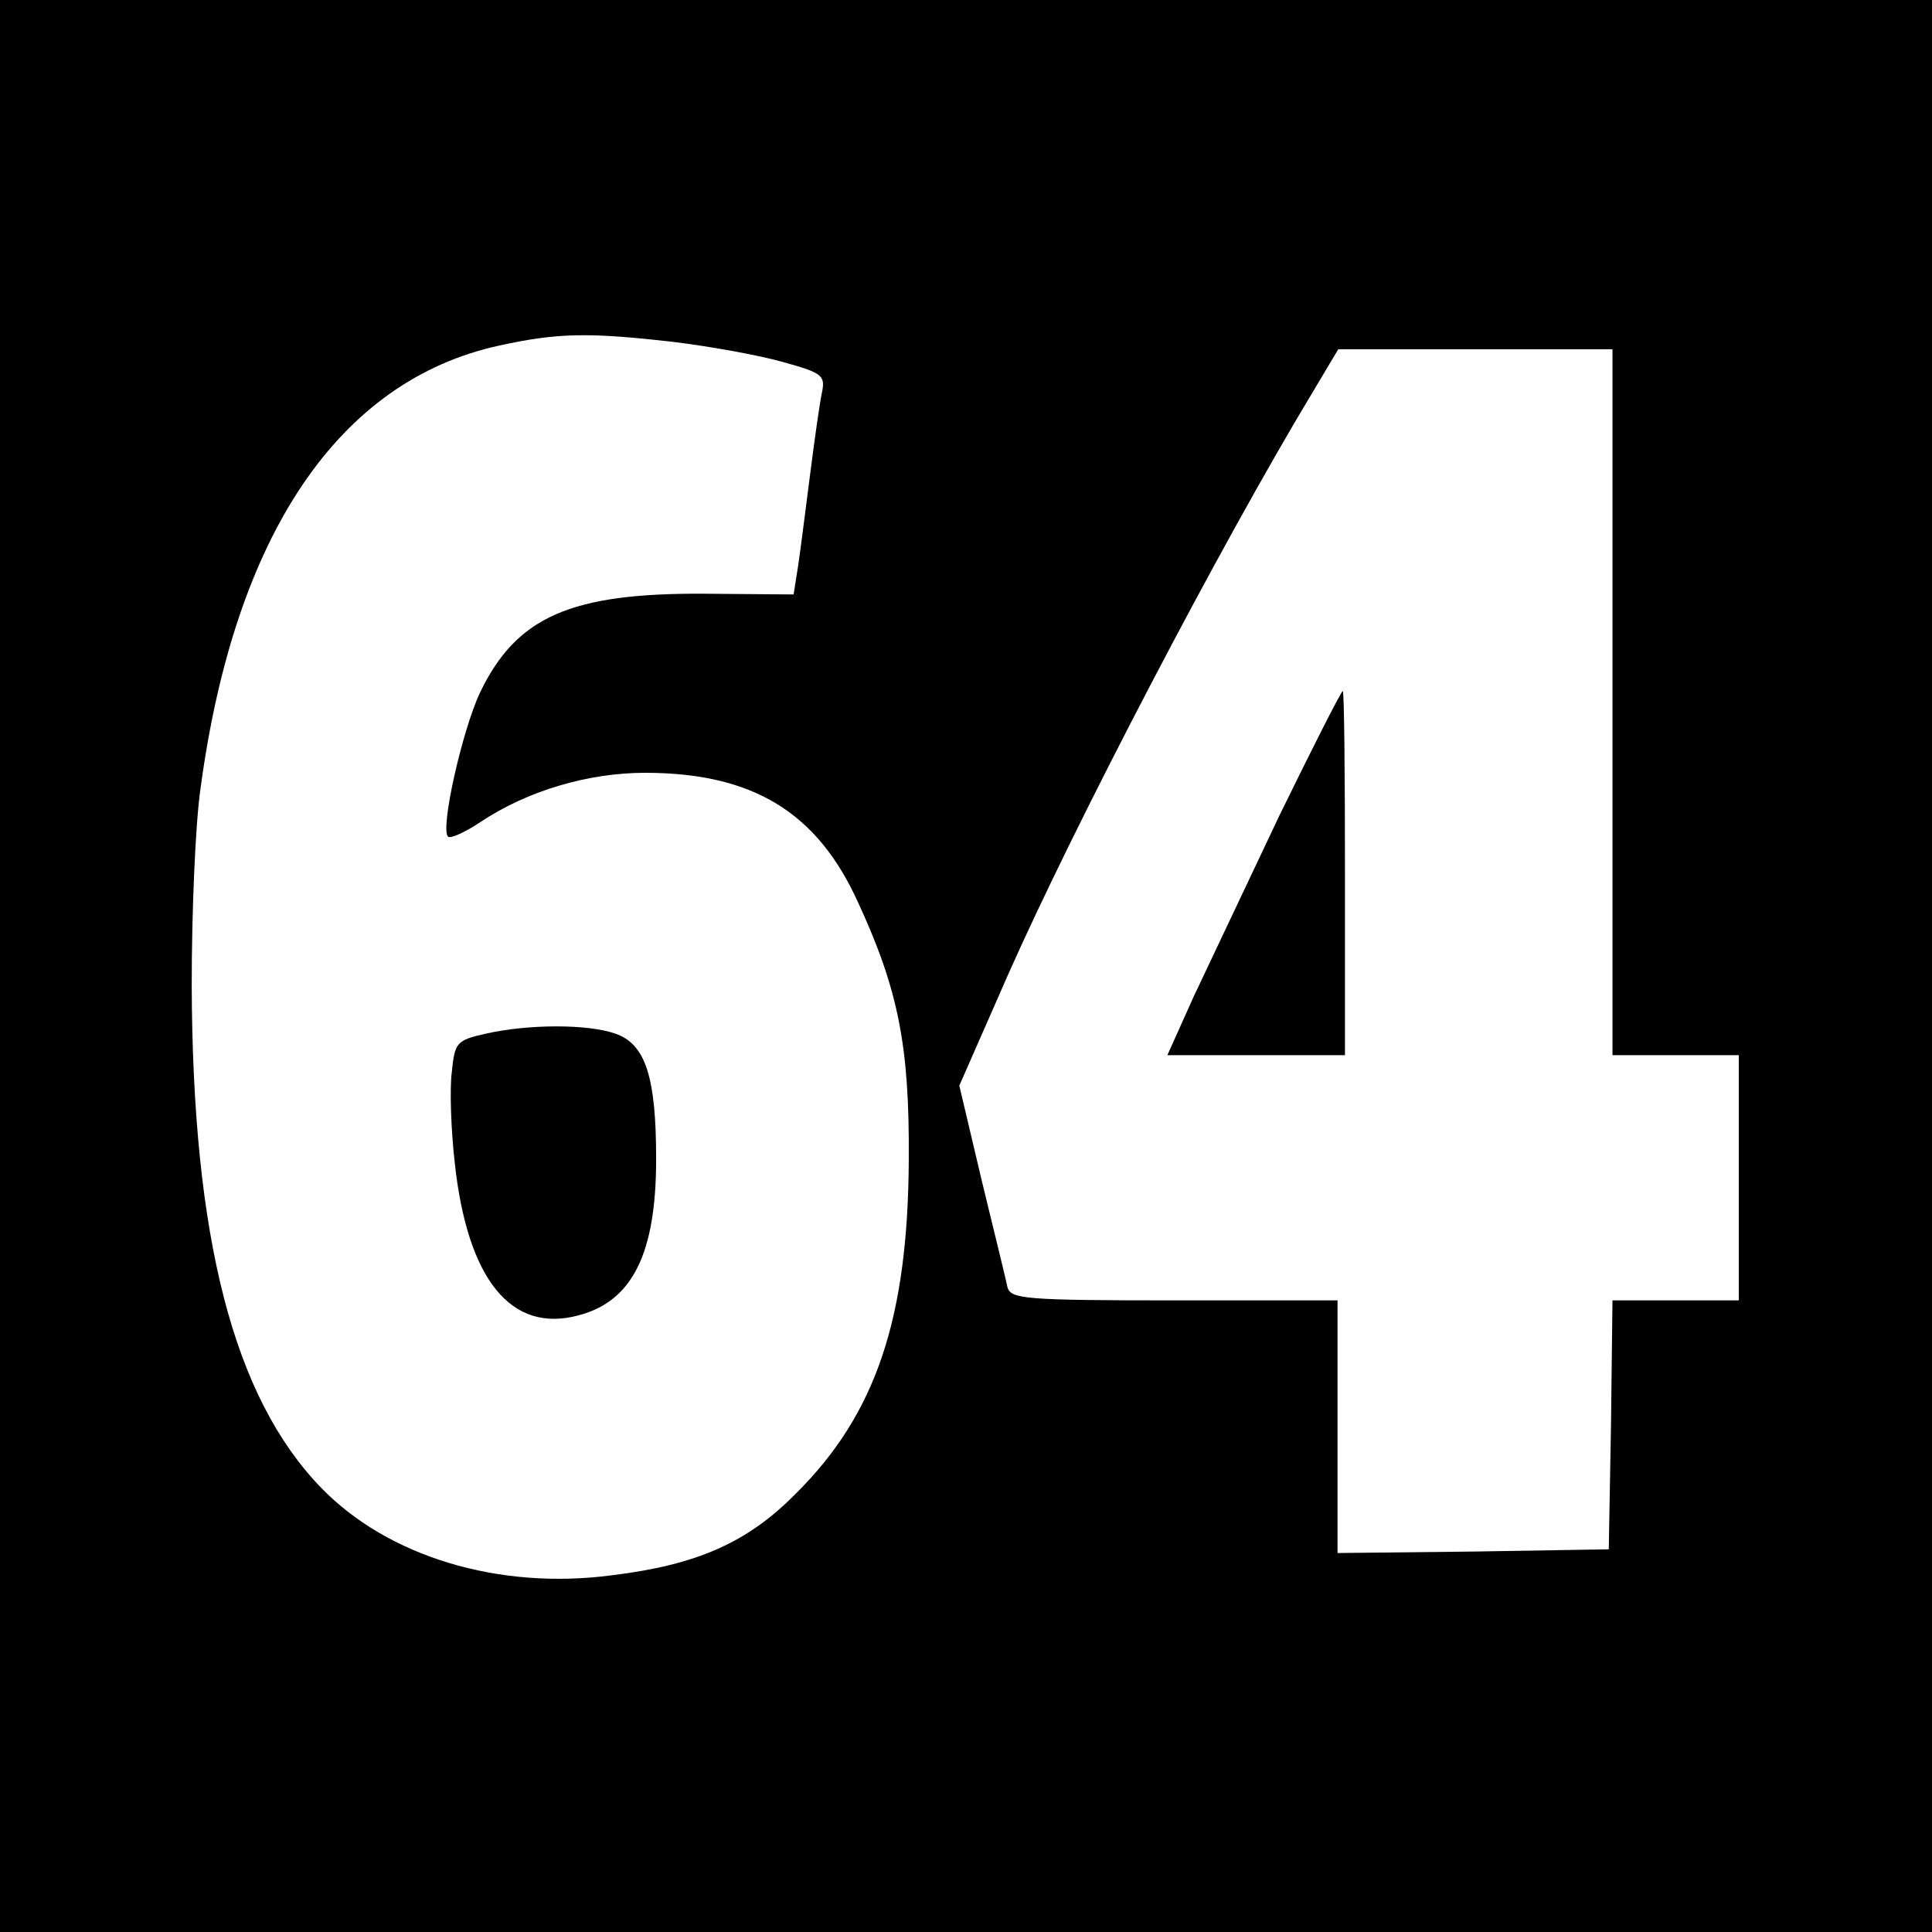 <?xml version="1.0" standalone="no"?>
<!DOCTYPE svg PUBLIC "-//W3C//DTD SVG 20010904//EN"
 "http://www.w3.org/TR/2001/REC-SVG-20010904/DTD/svg10.dtd">
<svg version="1.0" xmlns="http://www.w3.org/2000/svg"
 width="260pt" height="260pt" viewBox="0 0 260 260"
 preserveAspectRatio="xMidYMid meet">
<g transform="translate(0,260) scale(0.1,-0.1)"
fill="#000000" stroke="none">
<path d="M0 1300 l0 -1300 1300 0 1300 0 0 1300 0 1300 -1300 0 -1300 0 0
-1300z m905 840 c50 -6 116 -18 148 -27 54 -15 58 -18 53 -42 -3 -14 -10 -64
-16 -111 -6 -47 -13 -102 -16 -122 l-6 -38 -121 1 c-179 1 -252 -31 -301 -133
-24 -51 -54 -184 -43 -194 3 -3 23 6 44 20 63 42 145 66 221 66 145 0 232 -53
287 -175 54 -117 69 -193 68 -345 -1 -214 -44 -343 -152 -450 -65 -66 -133
-96 -248 -110 -152 -20 -301 25 -391 118 -118 122 -173 336 -174 677 0 99 5
218 12 265 46 341 186 548 402 595 78 17 119 18 233 5z m1265 -485 l0 -475 85
0 85 0 0 -165 0 -165 -85 0 -85 0 -2 -168 -3 -167 -182 -3 -183 -2 0 170 0
170 -219 0 c-201 0 -220 2 -225 17 -2 10 -18 75 -35 145 l-30 127 65 148 c90
203 285 577 411 786 l34 57 185 0 184 0 0 -475z"/>
<path d="M654 1209 c-40 -9 -42 -12 -46 -52 -3 -23 -1 -78 4 -122 17 -157 76
-230 167 -205 72 19 104 83 104 210 0 110 -14 155 -55 169 -37 13 -116 13
-174 0z"/>
<path d="M1722 1503 c-44 -93 -96 -203 -116 -245 l-35 -78 120 0 119 0 0 245
c0 135 -1 245 -3 245 -2 0 -40 -75 -85 -167z"/>
</g>
</svg>
